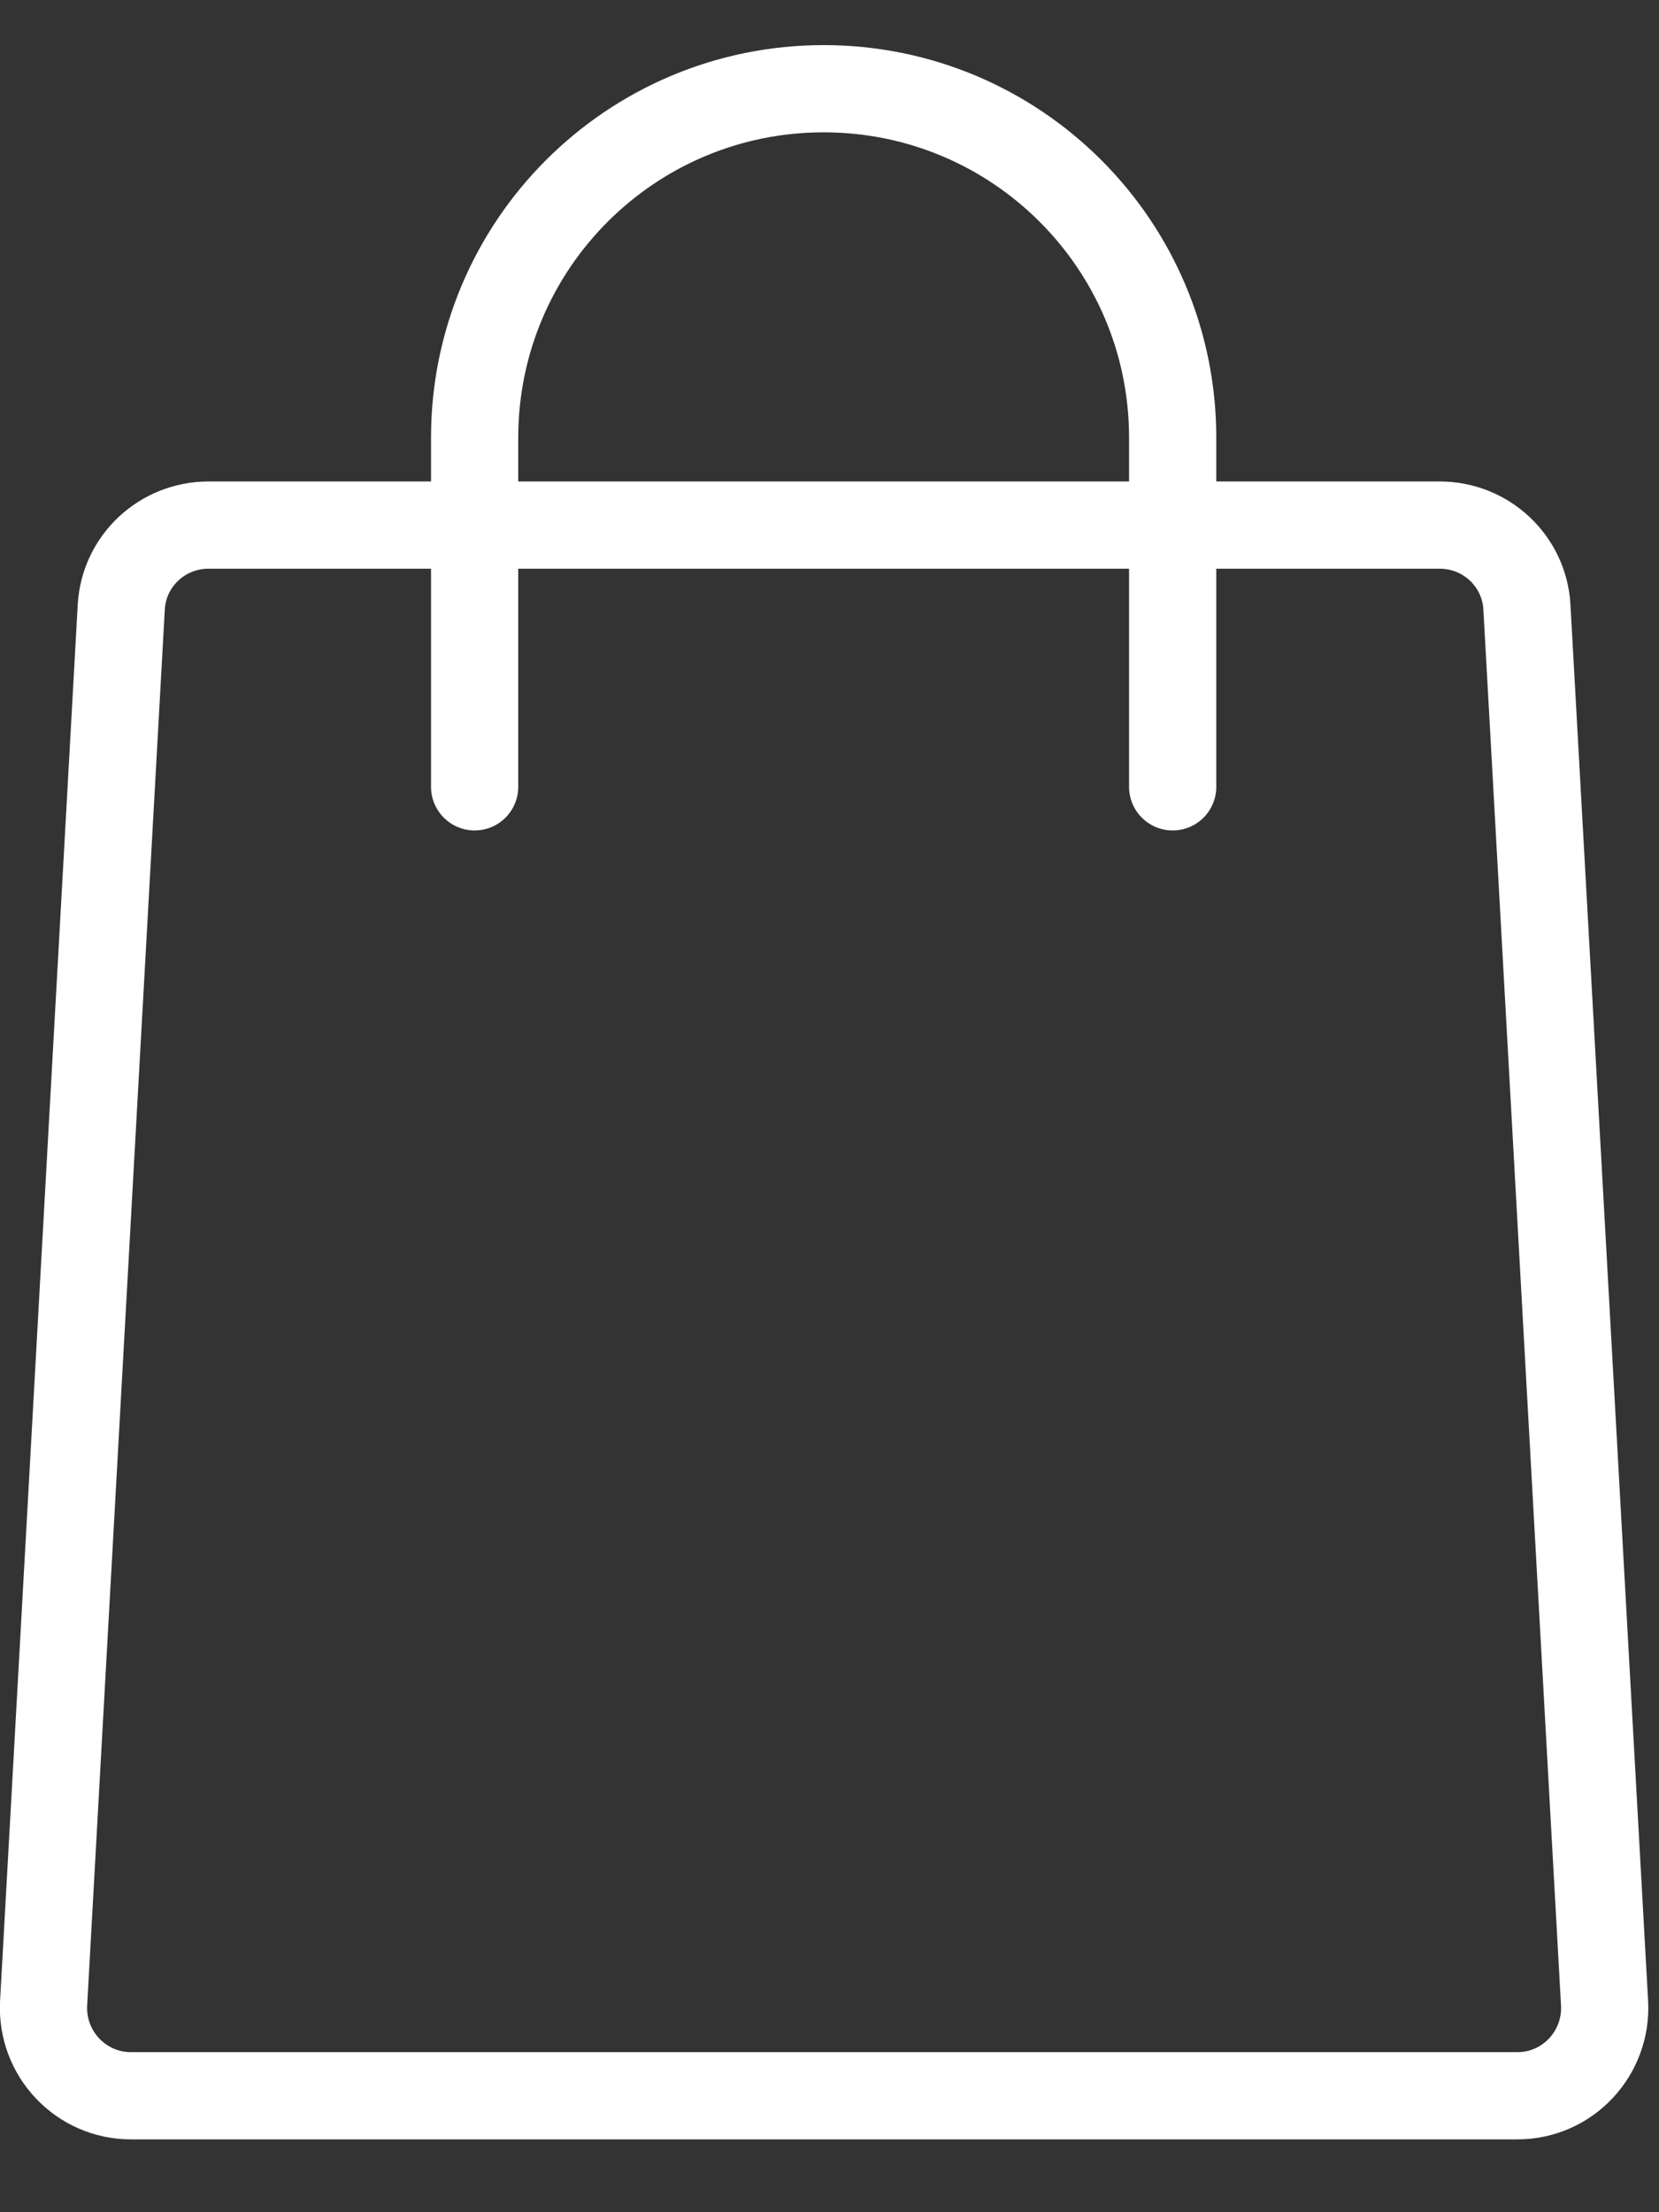 <svg width="21" height="28" viewBox="0 0 21 28" fill="none" xmlns="http://www.w3.org/2000/svg">
<rect x="0" y="0" width="21" height="28" fill="#333333" stroke="none"/>
<g clip-path="url(#clip0_319_141)">
<path d="M6.008 9.959V5.541C6.008 3.1 7.985 1.123 10.426 1.123C12.867 1.123 14.844 3.1 14.844 5.541V9.959" stroke="white" stroke-width="1.104" stroke-miterlimit="10" stroke-linecap="round"/>
<path d="M19.328 7.684L20.311 25.355C20.345 25.985 19.848 26.526 19.207 26.526H1.657C1.027 26.526 0.519 25.996 0.552 25.355L1.535 7.684C1.568 7.098 2.054 6.646 2.64 6.646H18.224C18.809 6.646 19.295 7.098 19.328 7.684Z" stroke="white" stroke-width="1.104" stroke-linejoin="round"/>
</g>
<defs>
<clipPath id="clip0_319_141">
<rect width="20.864" height="26.508" fill="white" transform="translate(0 0.571)"/>
</clipPath>
</defs>
</svg>
